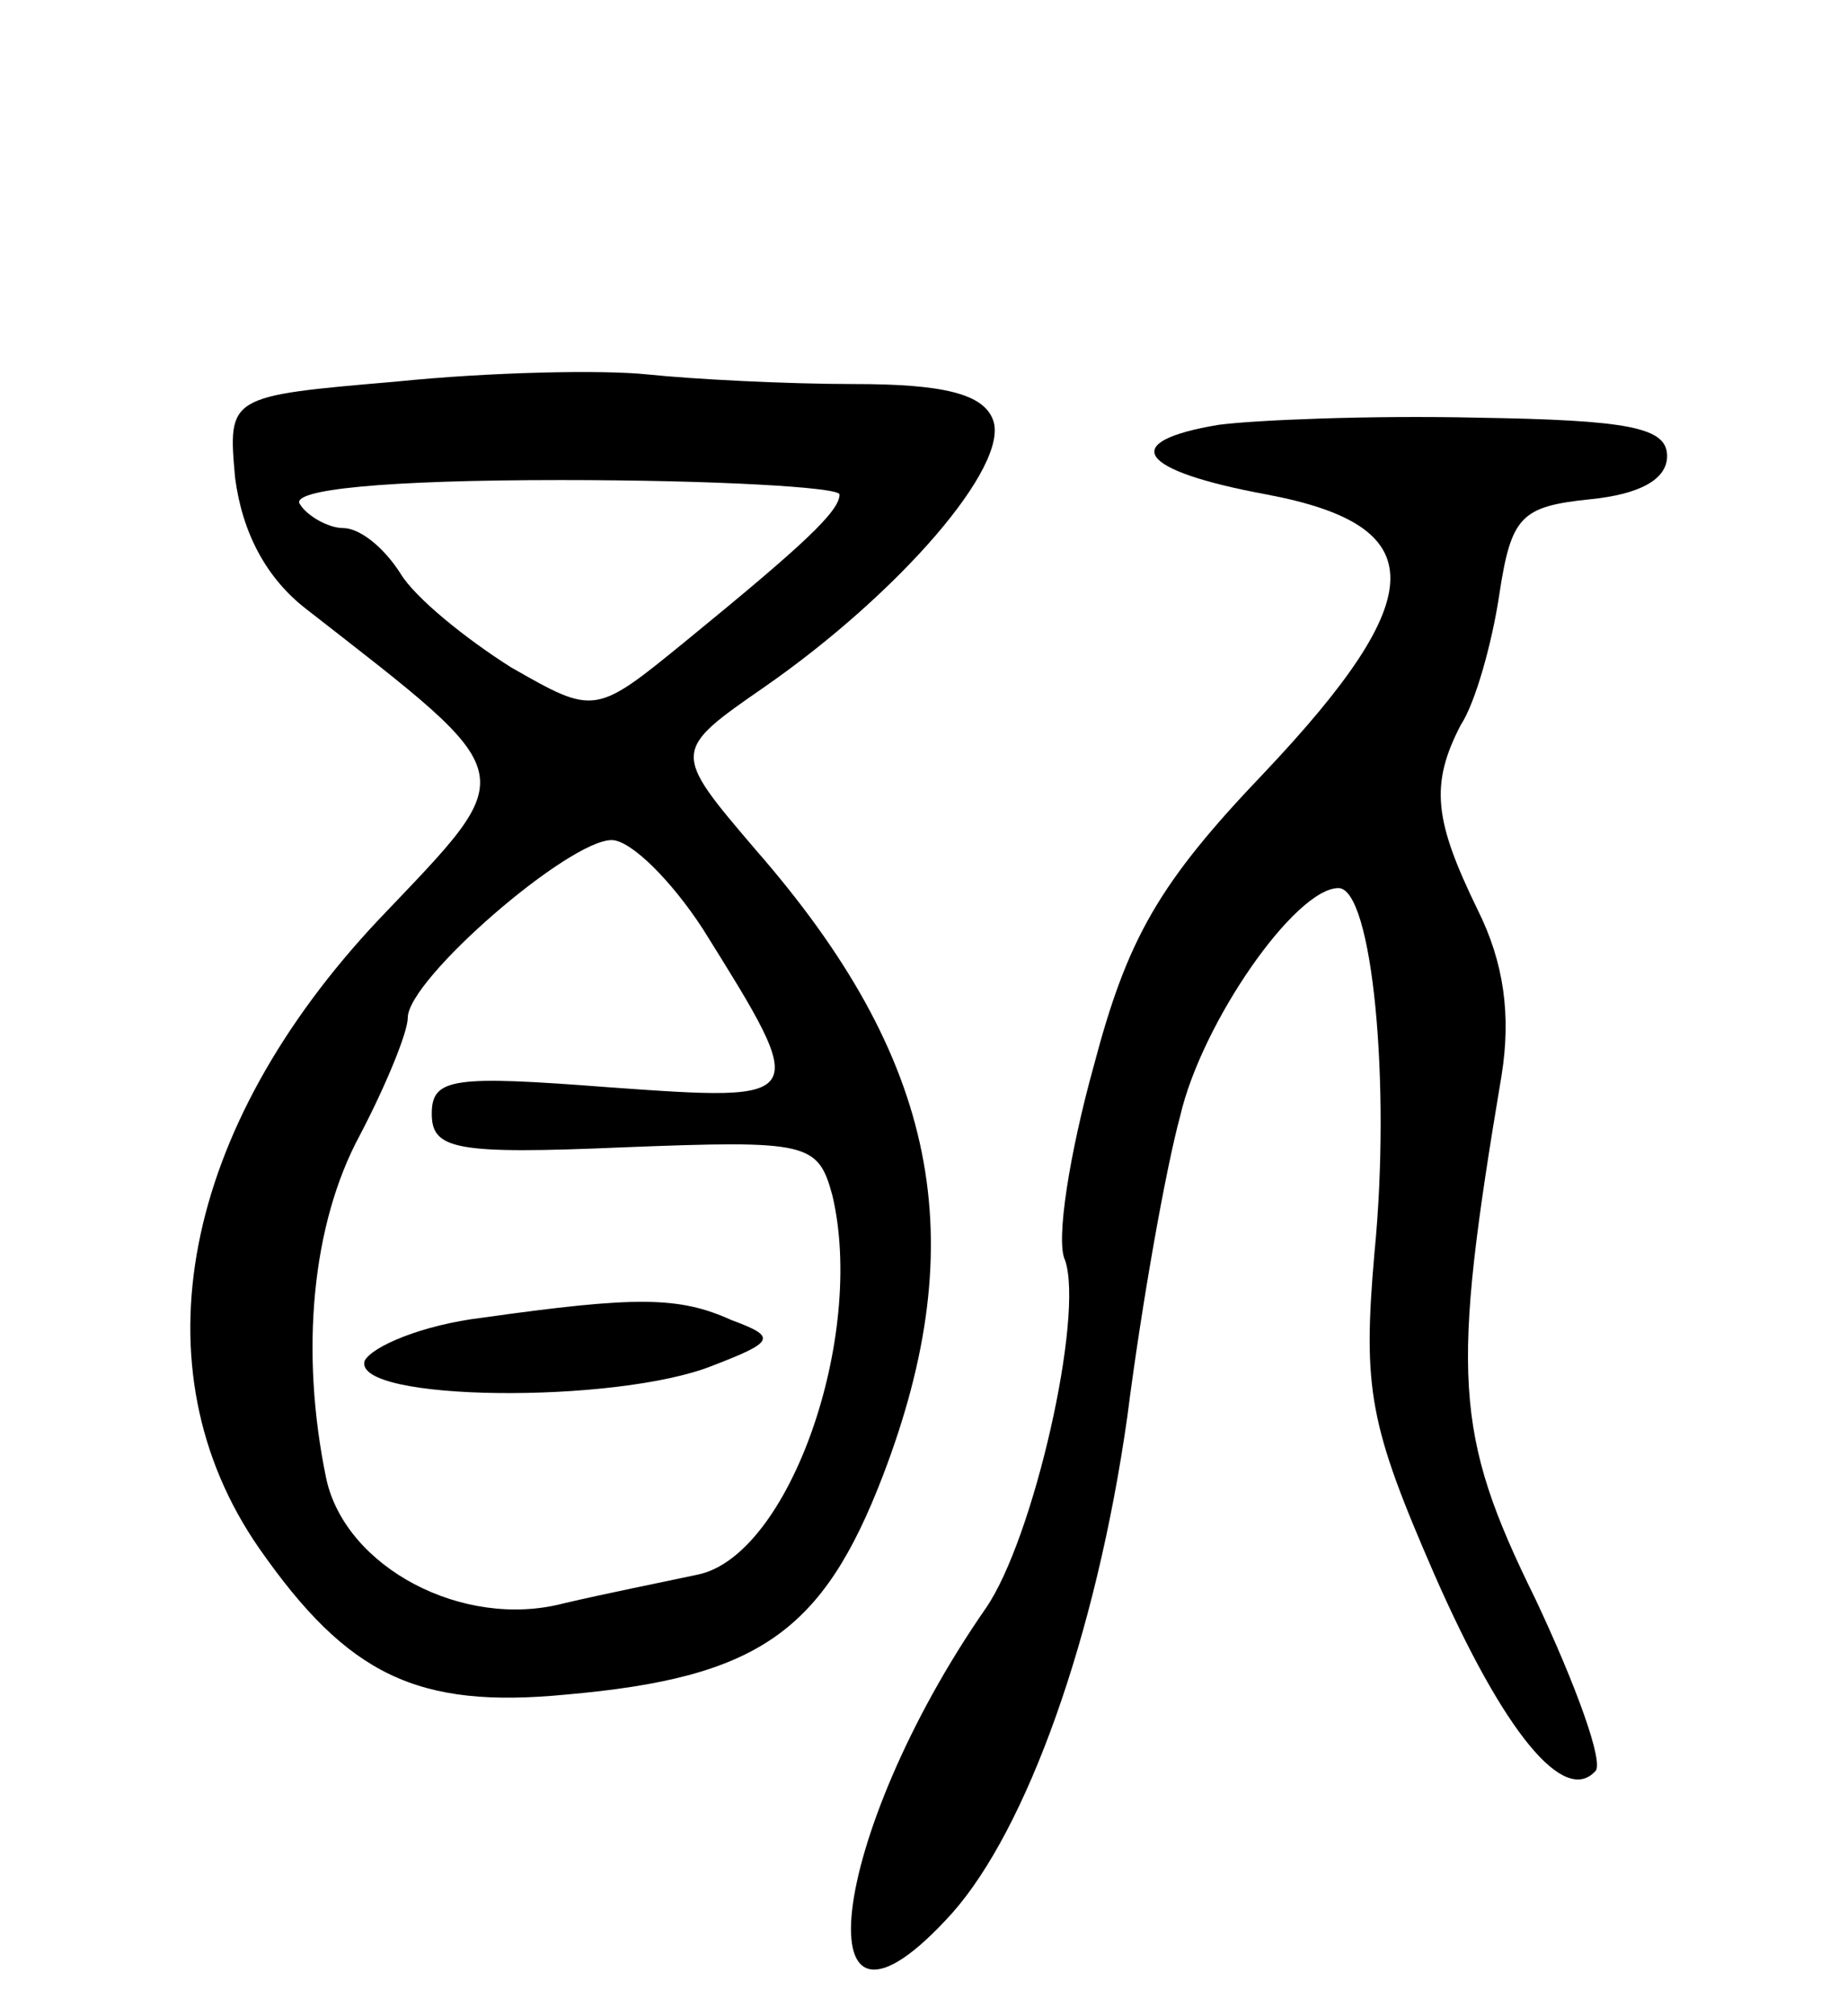 <svg version="1.0" xmlns="http://www.w3.org/2000/svg" width="77" height="84" viewBox="0 0 77 84" ><g transform="translate(0,84) scale(0.1,-0.1)" ><path d="M165 681 c-70 -6 -70 -6 -67 -40 3 -23 13 -42 30 -55 91 -71 90 -66 30 -129 -82 -87 -102 -187 -50 -262 37 -53 66 -67 128 -61 80 7 107 26 132 91 38 99 23 174 -53 261 -35 41 -35 41 4 68 56 39 102 92 95 111 -4 11 -21 15 -58 15 -28 0 -67 2 -86 4 -19 2 -66 1 -105 -3z m185 -47 c0 -7 -15 -21 -64 -61 -38 -31 -38 -31 -73 -11 -19 12 -40 29 -46 39 -7 11 -17 19 -24 19 -6 0 -15 5 -18 10 -4 6 35 10 109 10 64 0 116 -3 116 -6z m-57 -181 c45 -72 45 -72 -39 -66 -65 5 -74 4 -74 -11 0 -15 10 -17 80 -14 77 3 81 2 87 -20 14 -59 -18 -150 -56 -158 -14 -3 -39 -8 -56 -12 -42 -11 -91 15 -99 52 -11 53 -6 106 14 143 11 21 20 43 20 49 0 16 67 74 85 74 8 0 25 -17 38 -37z"/><path d="M201 291 c-25 -3 -46 -12 -49 -18 -5 -17 105 -18 145 -2 26 10 27 12 8 19 -22 10 -40 10 -104 1z"/><path d="M508 663 c-42 -7 -34 -19 20 -29 69 -13 69 -42 -1 -116 -44 -46 -57 -69 -71 -122 -10 -36 -16 -73 -12 -81 8 -23 -13 -116 -33 -145 -66 -95 -78 -198 -14 -127 31 35 60 115 73 207 6 47 16 103 22 125 9 39 48 95 66 95 14 0 22 -81 15 -152 -5 -57 -2 -72 25 -134 29 -66 54 -96 67 -82 4 3 -8 36 -25 72 -34 69 -35 93 -14 218 4 25 1 47 -10 69 -18 37 -20 52 -7 77 6 9 13 34 16 54 5 33 9 37 38 40 20 2 32 8 32 18 0 12 -16 15 -80 16 -44 1 -92 -1 -107 -3z"/></g></svg> 
